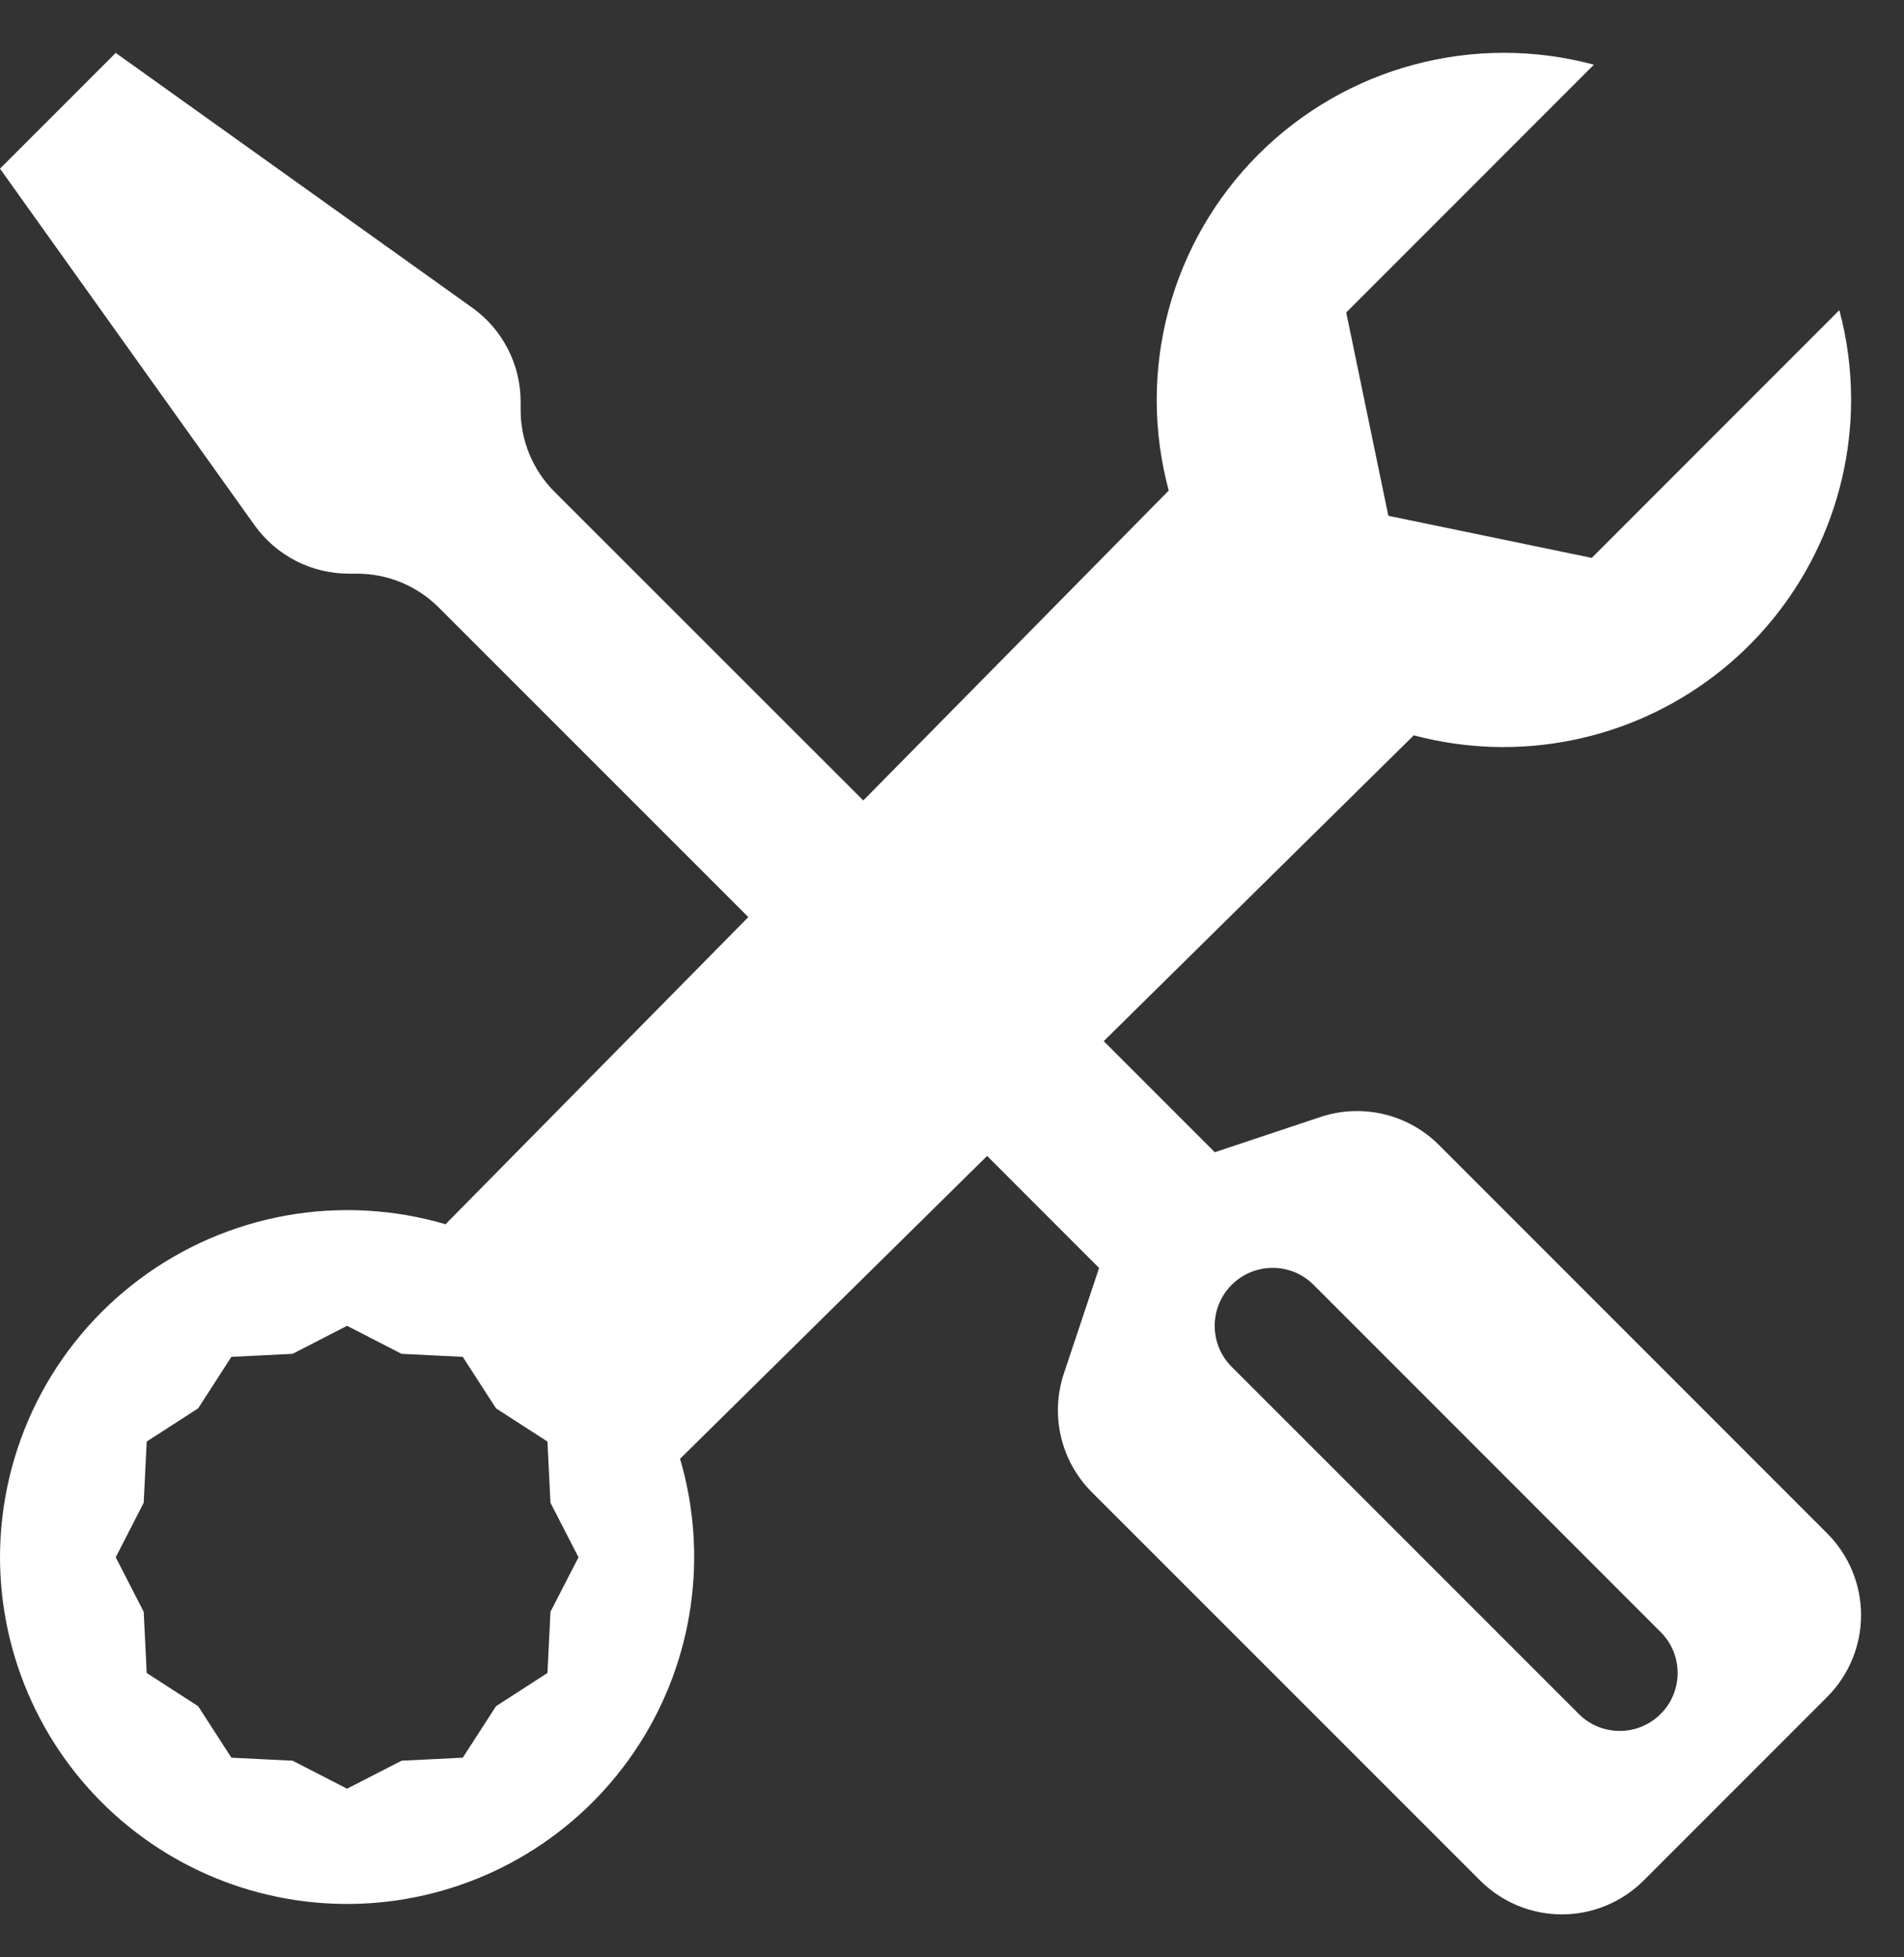 <svg width="36" height="37" viewBox="0 0 36 37" fill="none" xmlns="http://www.w3.org/2000/svg">
<rect x="0" y="0" width="36" height="37" fill="#333333" stroke="none"/>
<path d="M2.188 1L0 3.188L4.812 9.927C5.015 10.211 5.283 10.442 5.593 10.602C5.903 10.761 6.247 10.844 6.595 10.844H6.748C7.036 10.844 7.321 10.9 7.587 11.01C7.852 11.12 8.094 11.281 8.297 11.485L14.149 17.336L8.424 23.142C7.445 22.854 6.412 22.798 5.407 22.978C4.403 23.159 3.454 23.571 2.637 24.182C1.819 24.793 1.155 25.586 0.697 26.498C0.24 27.41 0.001 28.417 0 29.438C0.001 30.378 0.205 31.307 0.597 32.162C0.988 33.017 1.559 33.778 2.271 34.393C2.982 35.008 3.818 35.463 4.72 35.727C5.623 35.991 6.572 36.058 7.503 35.923C8.434 35.788 9.325 35.455 10.115 34.946C10.906 34.437 11.578 33.764 12.086 32.972C12.594 32.181 12.926 31.289 13.059 30.358C13.192 29.427 13.124 28.478 12.858 27.576L18.664 21.851L20.781 23.969L20.114 25.968C19.986 26.354 19.968 26.767 20.061 27.162C20.154 27.557 20.356 27.919 20.643 28.206L27.985 35.547C28.395 35.957 28.951 36.188 29.531 36.188C30.111 36.188 30.668 35.957 31.078 35.547L34.547 32.078C34.957 31.668 35.188 31.111 35.188 30.531C35.188 29.951 34.957 29.395 34.547 28.985L27.206 21.643C26.919 21.356 26.557 21.154 26.162 21.061C25.767 20.968 25.354 20.986 24.968 21.114L22.969 21.781L20.869 19.681L26.731 13.9C27.704 14.159 28.723 14.192 29.71 13.995C30.697 13.799 31.626 13.378 32.425 12.766C33.224 12.154 33.872 11.366 34.318 10.464C34.765 9.562 34.998 8.569 35 7.562C35 6.974 34.923 6.403 34.777 5.863L30.096 10.546L26.25 9.75L25.454 5.907L30.137 1.223C29.023 0.924 27.85 0.923 26.735 1.222C25.621 1.52 24.605 2.107 23.79 2.923C22.974 3.74 22.389 4.756 22.092 5.871C21.795 6.986 21.797 8.159 22.098 9.273L16.323 15.131L10.485 9.297C10.074 8.887 9.844 8.331 9.844 7.751V7.595C9.844 7.247 9.761 6.904 9.601 6.594C9.442 6.284 9.211 6.017 8.927 5.815L2.188 1ZM23.288 24.288C23.39 24.186 23.51 24.105 23.643 24.05C23.776 23.995 23.919 23.967 24.062 23.967C24.206 23.967 24.349 23.995 24.482 24.05C24.615 24.105 24.735 24.186 24.837 24.288L31.399 30.851C31.501 30.952 31.582 31.073 31.637 31.206C31.692 31.339 31.72 31.481 31.72 31.625C31.72 31.769 31.692 31.911 31.637 32.044C31.582 32.177 31.501 32.298 31.399 32.399C31.298 32.501 31.177 32.582 31.044 32.637C30.911 32.692 30.769 32.72 30.625 32.72C30.481 32.72 30.339 32.692 30.206 32.637C30.073 32.582 29.952 32.501 29.851 32.399L23.288 25.837C23.186 25.735 23.105 25.615 23.05 25.482C22.995 25.349 22.967 25.206 22.967 25.062C22.967 24.919 22.995 24.776 23.05 24.643C23.105 24.51 23.186 24.39 23.288 24.288ZM6.562 25.062L7.593 25.592L8.75 25.649L9.378 26.622L10.351 27.25L10.408 28.407L10.938 29.438L10.408 30.468L10.351 31.625L9.378 32.253L8.75 33.226L7.593 33.283L6.562 33.812L5.532 33.283L4.375 33.226L3.747 32.253L2.774 31.625L2.717 30.468L2.188 29.438L2.717 28.407L2.774 27.25L3.747 26.622L4.375 25.649L5.532 25.592L6.562 25.062Z" fill="white"/>
</svg>

